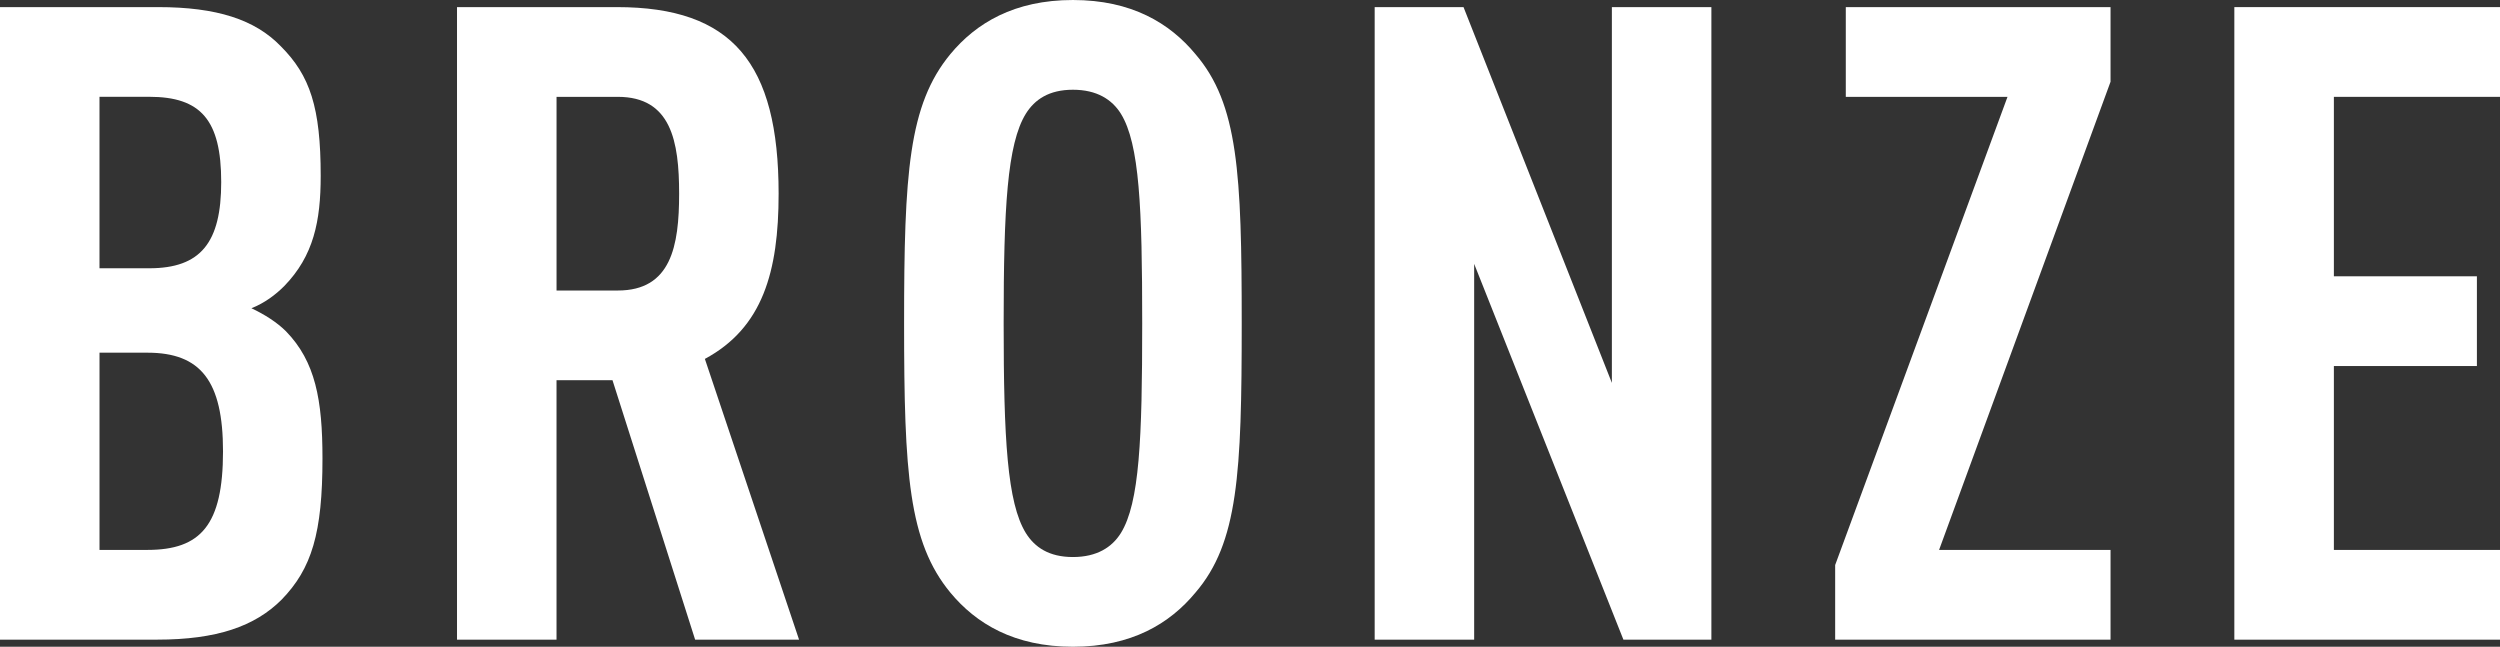 <?xml version="1.0" encoding="UTF-8"?><svg id="b" xmlns="http://www.w3.org/2000/svg" viewBox="0 0 101.295 26.205"><rect x="0" y="0" width="101.295" height="26.205" fill="#333333" stroke="none"/><g id="c"><path d="m11.41,24.297c-1.08,1.08-2.627,1.62-5.039,1.62H0V.288h6.407c2.376,0,3.923.504,4.968,1.584,1.188,1.188,1.619,2.483,1.619,5.255,0,1.835-.287,3.239-1.476,4.463-.36.36-.792.684-1.331.9.539.252,1.043.576,1.403.936,1.188,1.224,1.476,2.771,1.476,5.147,0,3.024-.432,4.464-1.656,5.724ZM6.047,3.923h-2.016v6.947h2.016c2.088,0,2.916-1.044,2.916-3.492,0-2.52-.828-3.456-2.916-3.456Zm-.072,10.367h-1.943v7.991h1.943c2.16,0,3.061-1.008,3.061-3.995,0-2.844-.9-3.996-3.061-3.996Z" style="fill:#fff;"/><path d="m28.165,25.917l-3.348-10.511h-2.268v10.511h-4.032V.288h6.479c4.68,0,6.552,2.268,6.552,7.559,0,3.167-.648,5.436-2.988,6.695l3.816,11.375h-4.212Zm-3.132-21.993h-2.483v7.847h2.483c2.16,0,2.484-1.8,2.484-3.924s-.324-3.923-2.484-3.923Z" style="fill:#fff;"/><path d="m48.439,24.009c-1.043,1.26-2.592,2.196-4.967,2.196s-3.924-.936-4.967-2.196c-1.692-2.052-1.873-4.823-1.873-10.907s.181-8.855,1.873-10.907c1.043-1.26,2.592-2.195,4.967-2.195s3.924.936,4.967,2.195c1.729,2.016,1.873,4.824,1.873,10.907s-.145,8.891-1.873,10.907Zm-3.023-19.401c-.359-.576-.972-.972-1.943-.972s-1.548.396-1.908.972c-.756,1.224-.899,3.815-.899,8.495s.144,7.271.899,8.495c.36.576.937.972,1.908.972s1.584-.396,1.943-.972c.756-1.224.864-3.815.864-8.495s-.108-7.271-.864-8.495Z" style="fill:#fff;"/><path d="m65.777,25.917l-6.047-15.226v15.226h-4.031V.288h3.6l6.011,15.226V.288h4.032v25.629h-3.564Z" style="fill:#fff;"/><path d="m74.357,25.917v-3.023l6.983-18.97h-6.552V.288h10.727v3.024l-6.947,18.969h6.947v3.636h-11.158Z" style="fill:#fff;"/><path d="m90.531,25.917V.288h10.764v3.636h-6.731v7.271h5.795v3.636h-5.795v7.451h6.731v3.636h-10.764Z" style="fill:#fff;"/></g></svg>